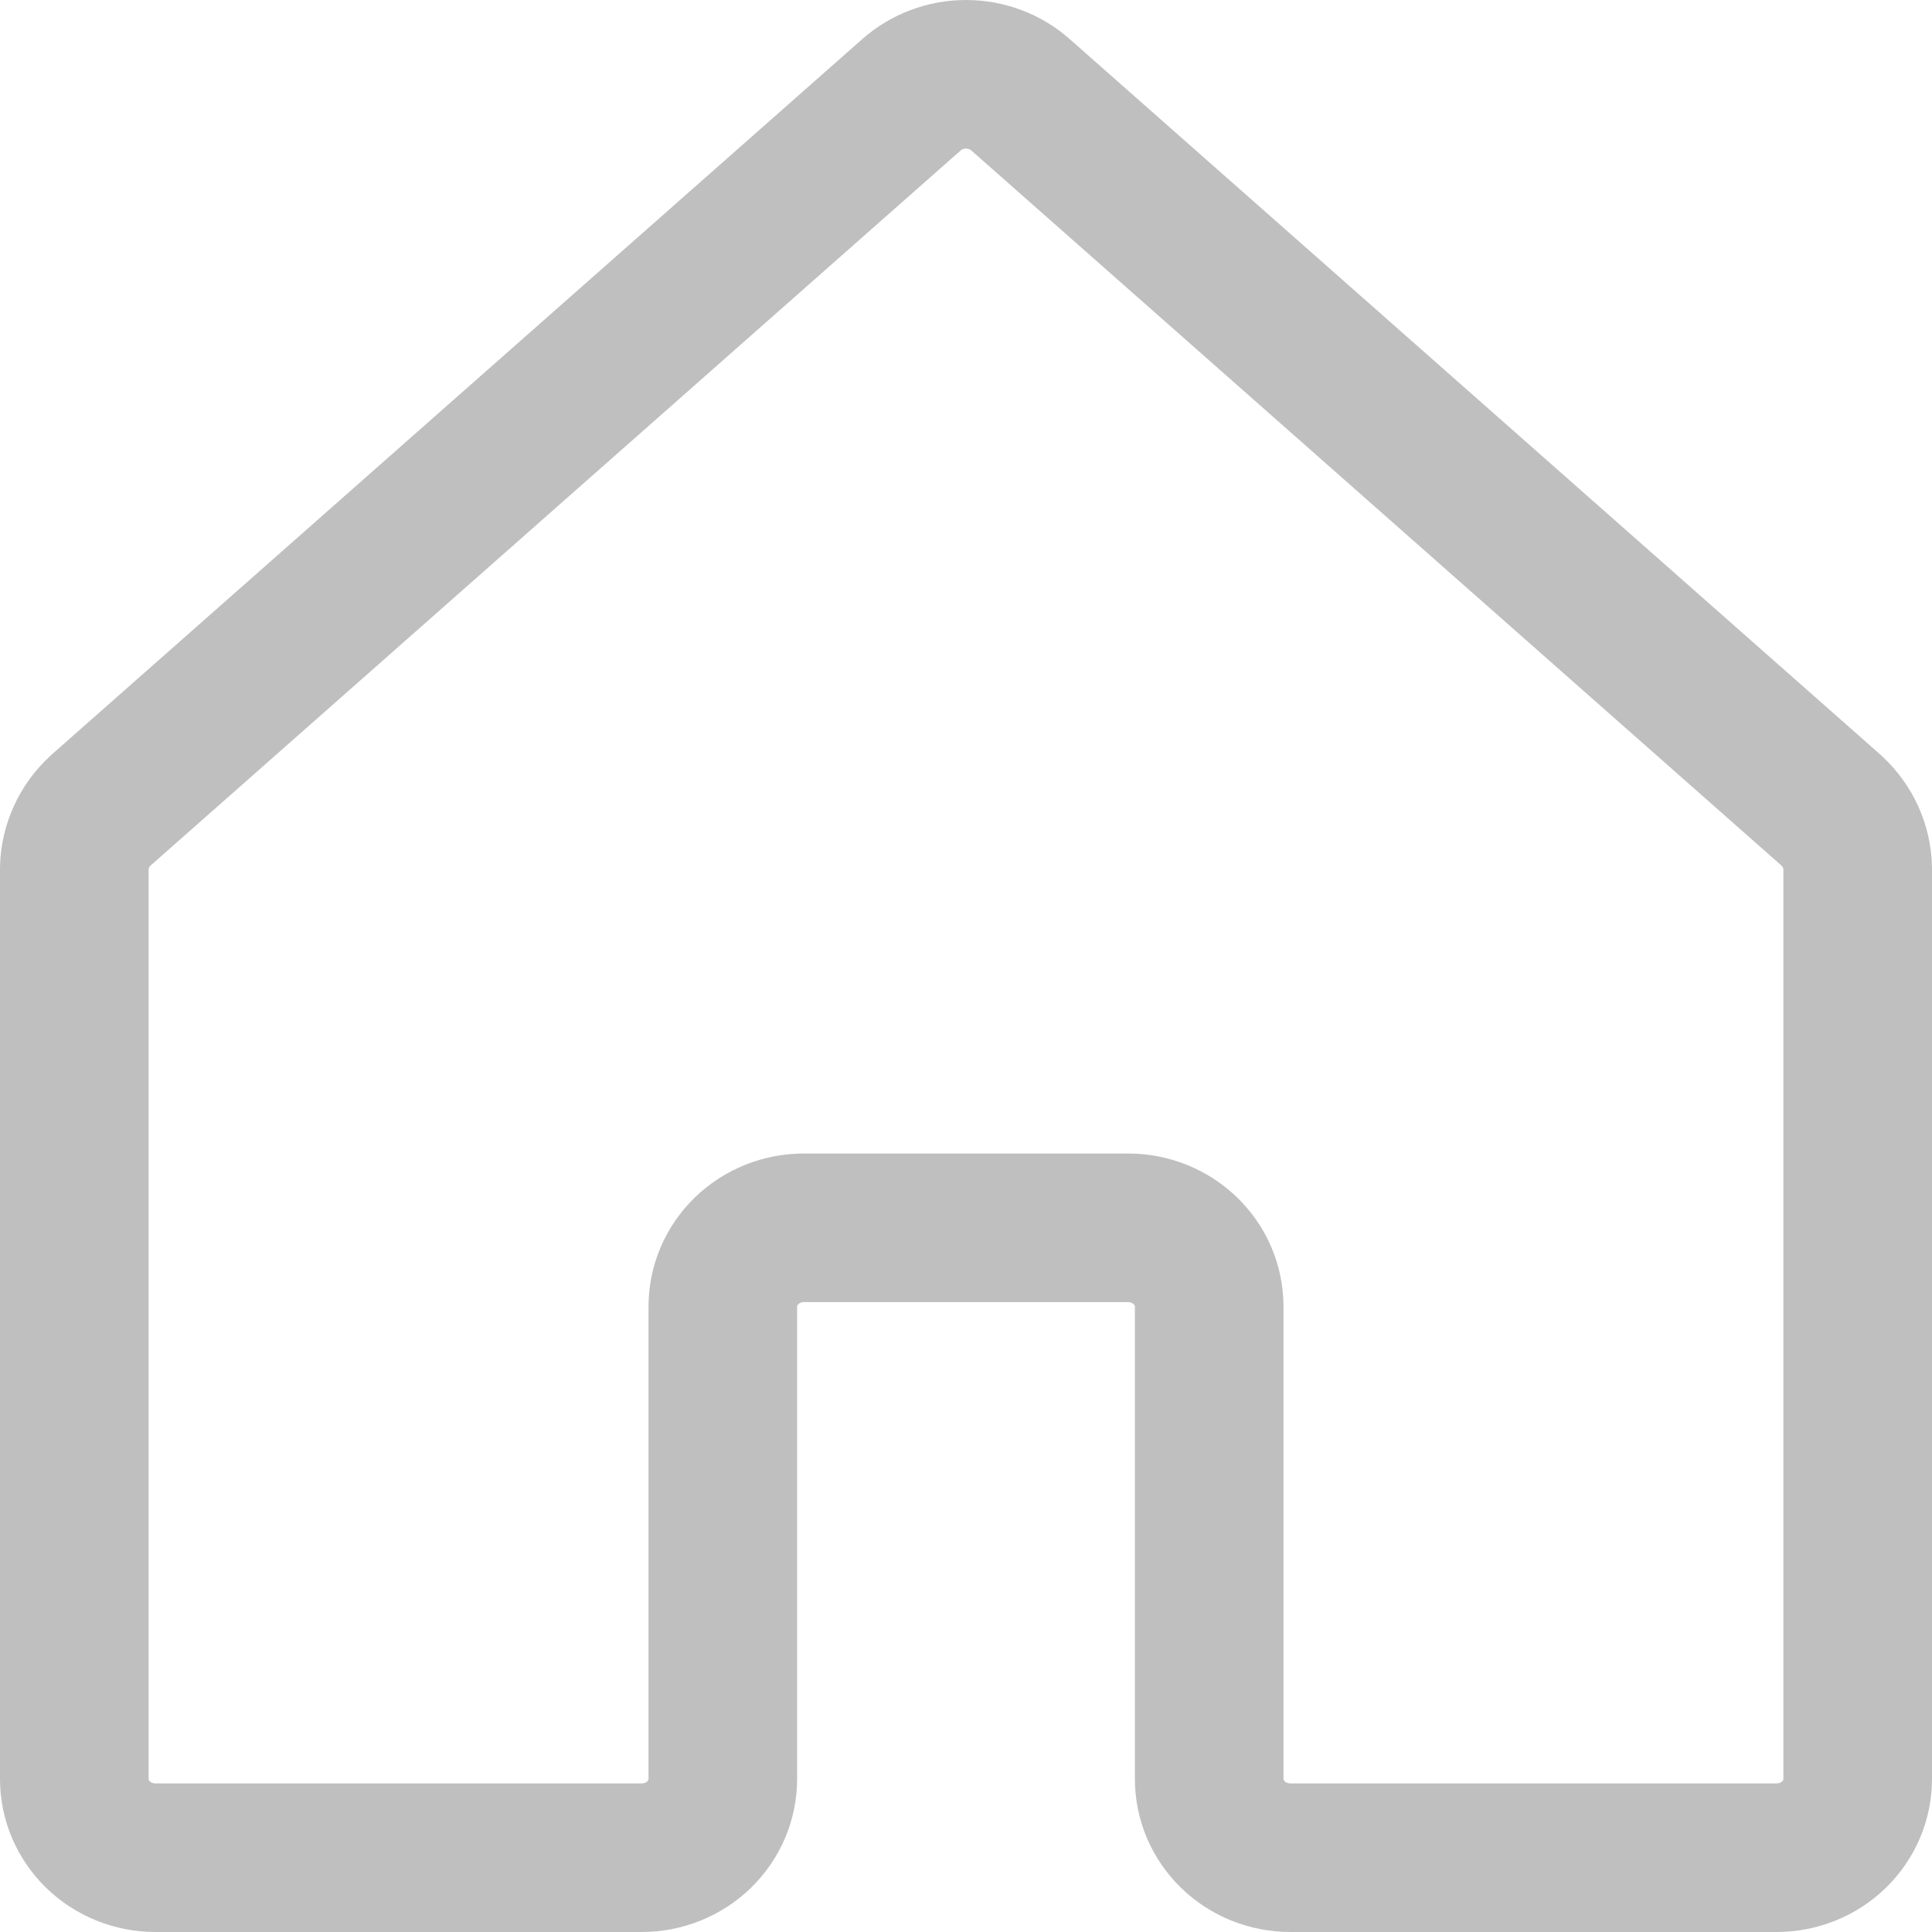 <svg width="36" height="36" viewBox="0 0 36 36" fill="none" xmlns="http://www.w3.org/2000/svg">
<path fill-rule="evenodd" clip-rule="evenodd" d="M18 2.769C17.957 2.769 17.922 2.785 17.9 2.804L17.897 2.807L2.807 16.127C2.793 16.14 2.784 16.154 2.778 16.167C2.773 16.179 2.77 16.191 2.769 16.203V33.148C2.769 33.157 2.772 33.174 2.792 33.193C2.812 33.213 2.849 33.231 2.895 33.231H11.958C12.004 33.231 12.041 33.213 12.061 33.193C12.081 33.174 12.084 33.157 12.084 33.148V24.345C12.084 23.576 12.399 22.846 12.946 22.315C13.492 21.784 14.224 21.494 14.979 21.494H21.021C21.776 21.494 22.508 21.784 23.054 22.315C23.601 22.846 23.916 23.576 23.916 24.345V33.148C23.916 33.157 23.919 33.174 23.939 33.193C23.959 33.213 23.996 33.231 24.042 33.231H33.105C33.151 33.231 33.188 33.213 33.208 33.193C33.228 33.174 33.231 33.157 33.231 33.148V16.203C33.23 16.191 33.227 16.179 33.222 16.167C33.216 16.154 33.207 16.14 33.193 16.127L18.103 2.807L18.1 2.804C18.078 2.785 18.043 2.769 18 2.769ZM16.062 0.733C16.598 0.258 17.289 0 18 0C18.711 0 19.402 0.258 19.937 0.732C19.938 0.733 19.939 0.734 19.939 0.734L35.041 14.064L35.06 14.082C35.348 14.346 35.581 14.665 35.743 15.023C35.906 15.38 35.993 15.768 36 16.161L36 16.184V33.148C36 33.918 35.685 34.647 35.138 35.179C34.592 35.709 33.86 36 33.105 36H24.042C23.287 36 22.555 35.709 22.009 35.179C21.462 34.647 21.147 33.918 21.147 33.148V24.345C21.147 24.337 21.144 24.32 21.124 24.301C21.104 24.281 21.067 24.263 21.021 24.263H14.979C14.933 24.263 14.896 24.281 14.876 24.301C14.856 24.32 14.853 24.337 14.853 24.345V33.148C14.853 33.918 14.538 34.647 13.991 35.179C13.445 35.709 12.713 36 11.958 36H2.895C2.14 36 1.408 35.709 0.862 35.179C0.315 34.647 0 33.918 0 33.148V16.184L0 16.161C0.007 15.768 0.094 15.38 0.257 15.023C0.419 14.665 0.652 14.346 0.94 14.082L0.959 14.064L16.061 0.734C16.061 0.734 16.062 0.733 16.062 0.733Z" fill="#bfbfbf"/>
</svg>


